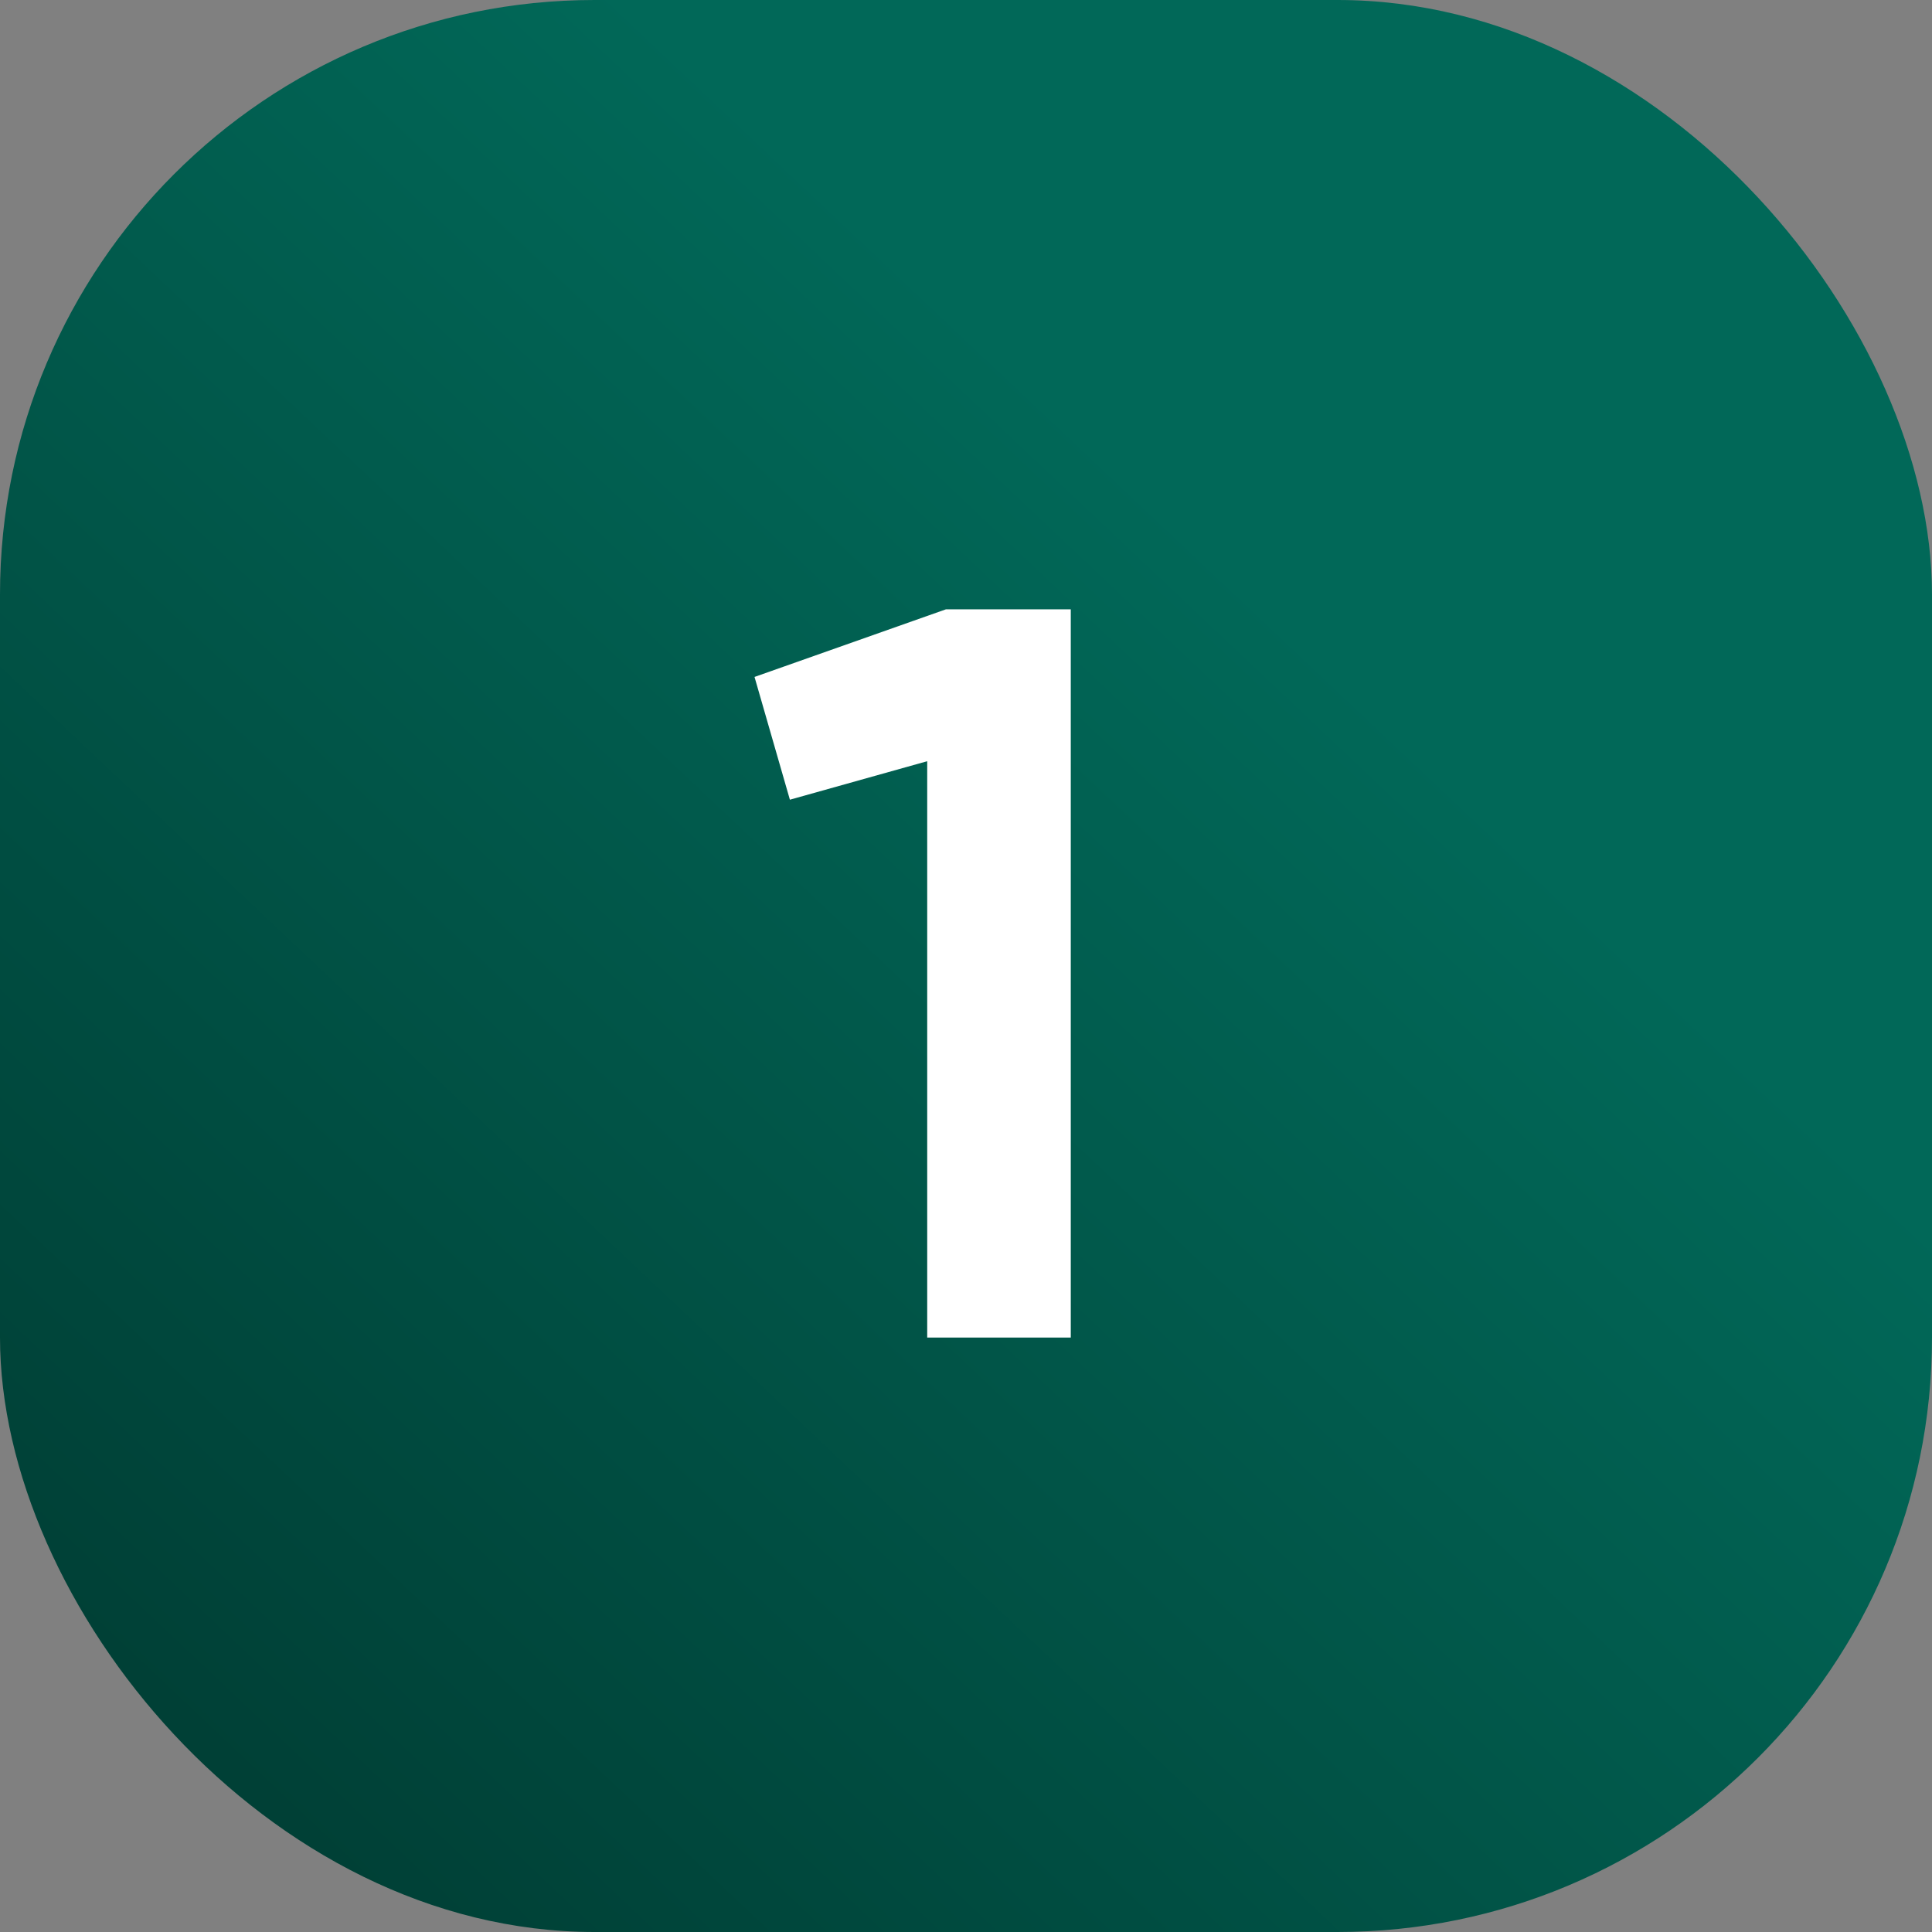 <?xml version="1.0" encoding="UTF-8"?> <svg xmlns="http://www.w3.org/2000/svg" width="26" height="26" viewBox="0 0 26 26" fill="none"><rect x="0" y="0" width="26" height="26" fill="#808080" stroke="none"/><rect width="26" height="26" rx="8" fill="url(#paint0_linear_13_4)"></rect><path d="M12.73 8.2H14.41V18H12.478V10.244L10.63 10.762L10.154 9.11L12.73 8.2Z" fill="white"></path><defs><linearGradient id="paint0_linear_13_4" x1="17" y1="8" x2="1.07288e-06" y2="26" gradientUnits="userSpaceOnUse"><stop stop-color="#016858"></stop><stop offset="1" stop-color="#003930"></stop></linearGradient></defs></svg> 